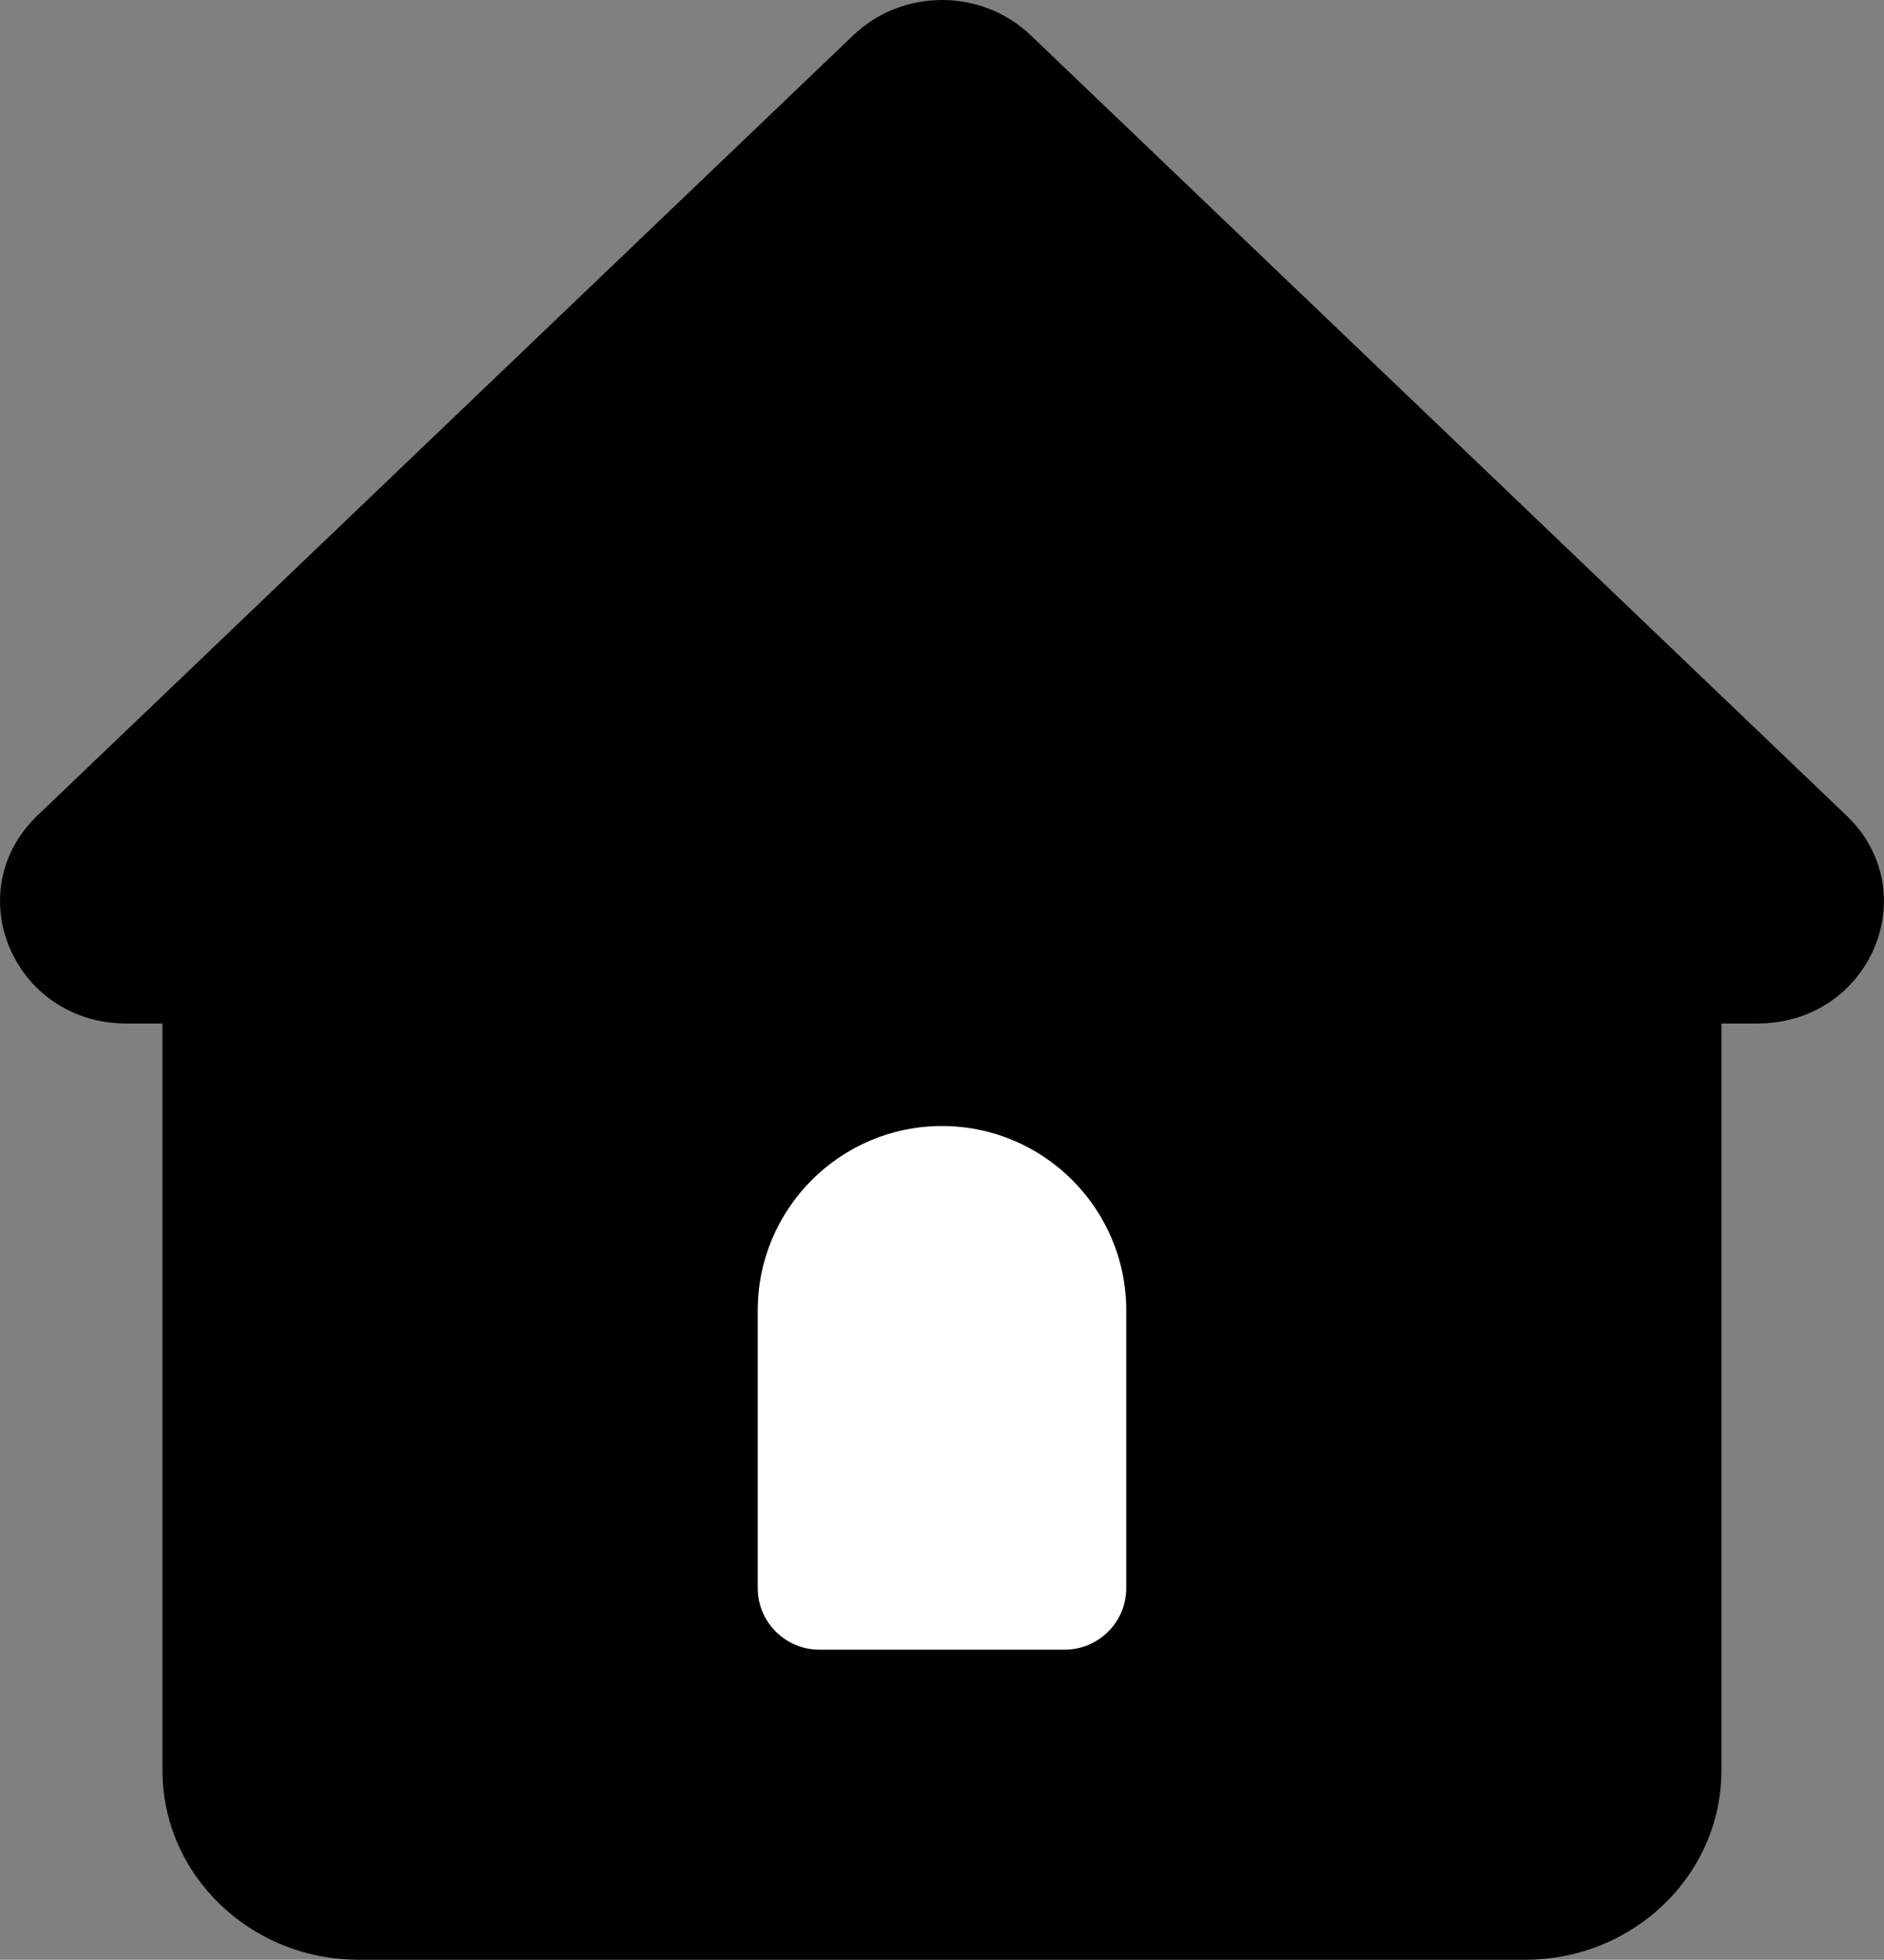 <?xml version="1.0" encoding="UTF-8"?>
<svg id="_Слой_2" data-name="Слой 2" xmlns="http://www.w3.org/2000/svg" viewBox="0 0 152.96 159.06">
  <rect x="0" y="0" width="152.96" height="159.06" fill="#808080" stroke="none"/>
  <defs>
    <style>
      .cls-1 {
        fill: #fff;
      }
    </style>
  </defs>
  <g id="_Слой_1-2" data-name="Слой 1">
    <g>
      <g>
        <path d="M29.14,156.56c-7.41,0-13.44-5.77-13.44-12.87v-63.12h-5.43c-3.93,0-6.31-2.46-7.23-4.75-1.12-2.79-.46-5.71,1.75-7.83L71,4.68c1.47-1.4,3.41-2.18,5.48-2.18s4.02.77,5.48,2.17l66.22,63.31c2.22,2.12,2.87,5.05,1.75,7.83-.92,2.3-3.31,4.75-7.24,4.75h-5.43v63.12c0,7.1-6.03,12.87-13.44,12.87H29.14Z"/>
        <path d="M76.48,5c1.42,0,2.76.53,3.76,1.48l66.22,63.31c2.09,2,1.51,4.23,1.16,5.1-.3.75-1.54,3.18-4.92,3.18h-7.93v65.62c0,5.72-4.91,10.37-10.94,10.37H29.14c-6.03,0-10.94-4.65-10.94-10.37v-65.62h-7.93c-3.37,0-4.61-2.44-4.91-3.18-.35-.87-.93-3.1,1.16-5.09L72.73,6.48c1-.95,2.33-1.48,3.75-1.48M76.48,0c-2.61,0-5.22.96-7.21,2.87L3.05,66.18c-6.49,6.21-1.93,16.89,7.21,16.89h2.93v60.62c0,8.49,7.14,15.37,15.94,15.37h94.69c8.8,0,15.94-6.87,15.94-15.37v-60.62h2.93c9.15,0,13.71-10.69,7.21-16.89L83.69,2.87c-2-1.91-4.6-2.87-7.21-2.87h0Z"/>
      </g>
      <g>
        <path class="cls-1" d="M66.52,136.39c-4.14,0-7.5-3.36-7.5-7.5v-22.54c0-9.63,7.83-17.46,17.46-17.46s17.46,7.83,17.46,17.46v22.54c0,4.14-3.36,7.5-7.5,7.5h-19.92Z"/>
        <path d="M76.48,91.39c8.25,0,14.96,6.71,14.96,14.96v22.54c0,2.76-2.24,5-5,5h-19.92c-2.76,0-5-2.24-5-5v-22.54c0-8.25,6.71-14.96,14.96-14.96M76.48,86.39h0c-11.02,0-19.96,8.94-19.96,19.96v22.54c0,5.52,4.48,10,10,10h19.92c5.52,0,10-4.48,10-10v-22.54c0-11.02-8.94-19.96-19.96-19.96h0Z"/>
      </g>
    </g>
  </g>
</svg>